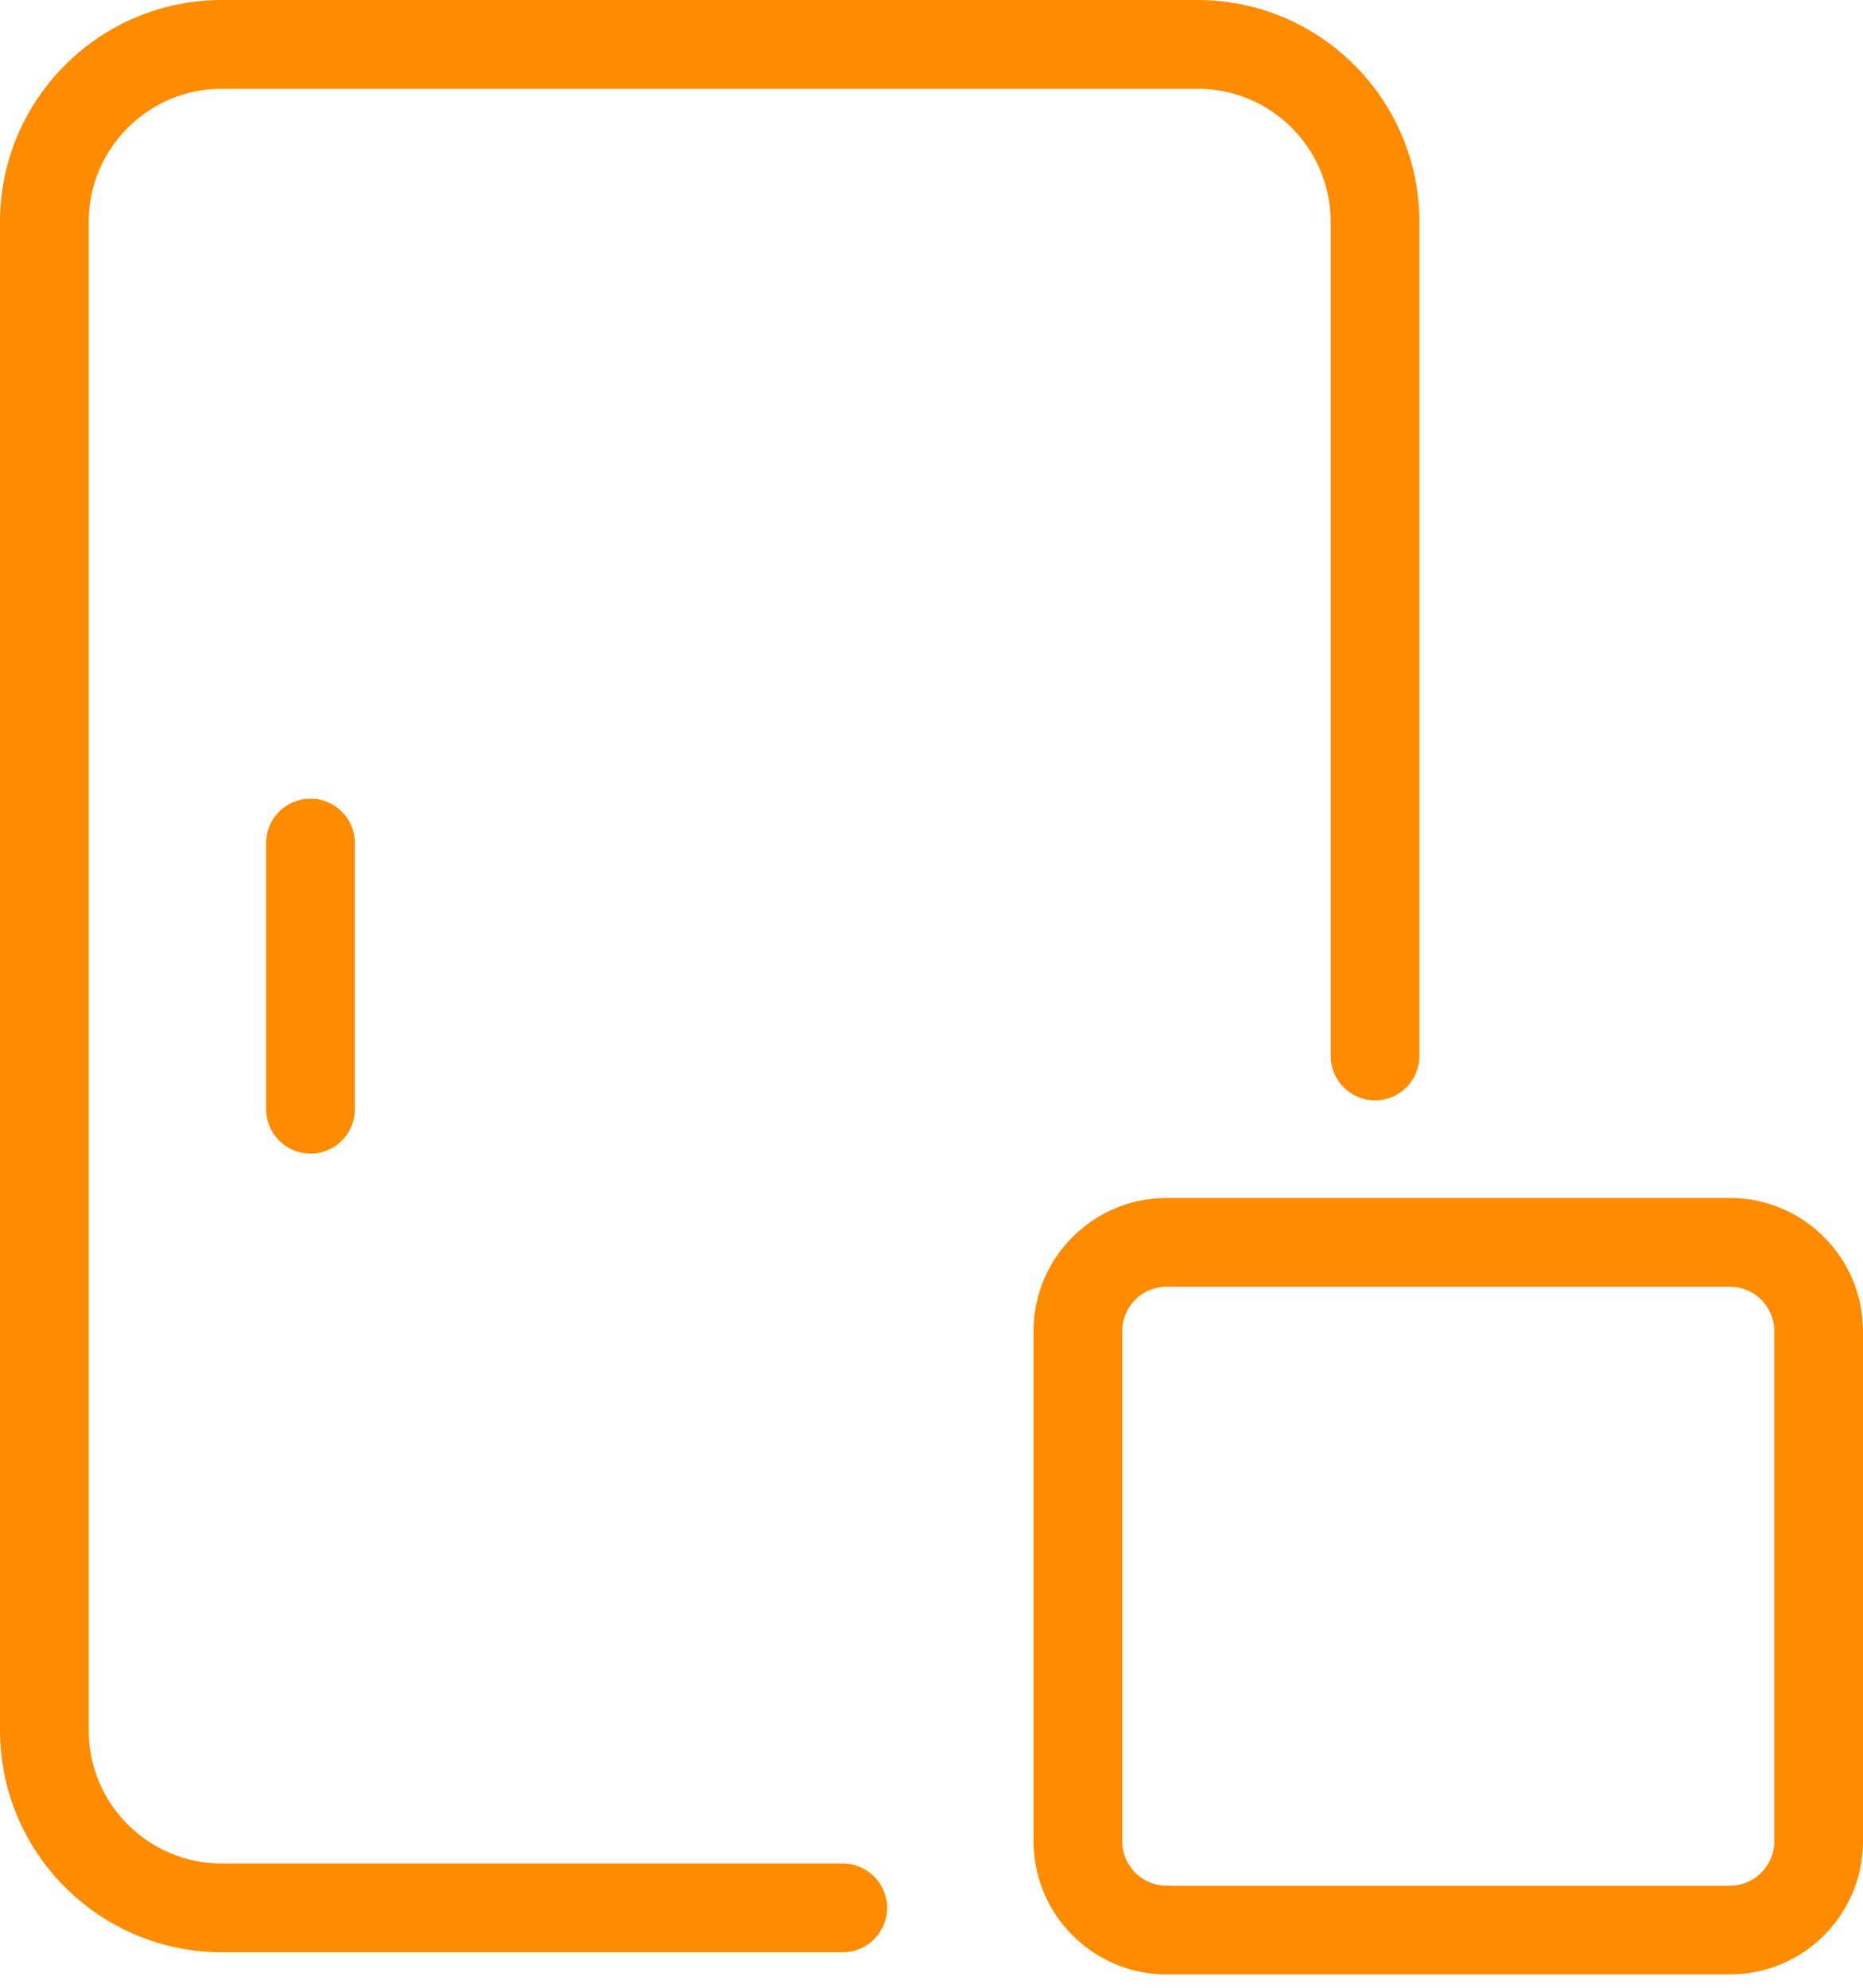<?xml version="1.0" encoding="UTF-8"?>
<svg width="60px" height="64px" viewBox="0 0 60 64" version="1.1" xmlns="http://www.w3.org/2000/svg" xmlns:xlink="http://www.w3.org/1999/xlink">
    <title>5CA51A76-DFA0-4A80-B333-AA6E96980C05</title>
    <g id="Ana-Sayfa" stroke="none" stroke-width="1" fill="none" fill-rule="evenodd">
        <g id="Ana-sayfa-1200px-markamama" transform="translate(-1080, -6659)" fill="#FF8C00" fill-rule="nonzero">
            <path d="M1135.714,6697.571 C1138.077,6697.571 1140,6699.494 1140,6701.857 L1140,6718.286 C1140,6720.649 1138.077,6722.571 1135.714,6722.571 L1117.571,6722.571 C1115.209,6722.571 1113.286,6720.649 1113.286,6718.286 L1113.286,6701.857 C1113.286,6699.494 1115.209,6697.571 1117.571,6697.571 L1135.714,6697.571 Z M1118.571,6659 C1122.511,6659 1125.714,6662.206 1125.714,6666.143 L1125.714,6693 C1125.714,6693.789 1125.074,6694.429 1124.286,6694.429 C1123.497,6694.429 1122.857,6693.789 1122.857,6693 L1122.857,6666.143 C1122.857,6663.78 1120.934,6661.857 1118.571,6661.857 L1087.143,6661.857 C1084.78,6661.857 1082.857,6663.78 1082.857,6666.143 L1082.857,6714.714 C1082.857,6717.077 1084.78,6719 1087.143,6719 L1107.143,6719 C1107.931,6719 1108.571,6719.64 1108.571,6720.429 C1108.571,6721.217 1107.931,6721.857 1107.143,6721.857 L1087.143,6721.857 C1083.203,6721.857 1080,6718.651 1080,6714.714 L1080,6666.143 C1080,6662.206 1083.203,6659 1087.143,6659 L1118.571,6659 Z M1135.714,6700.429 L1117.571,6700.429 C1116.786,6700.429 1116.143,6701.069 1116.143,6701.857 L1116.143,6718.286 C1116.143,6719.074 1116.786,6719.714 1117.571,6719.714 L1135.714,6719.714 C1136.5,6719.714 1137.143,6719.074 1137.143,6718.286 L1137.143,6701.857 C1137.143,6701.069 1136.5,6700.429 1135.714,6700.429 Z M1090,6684.714 C1090.789,6684.714 1091.429,6685.354 1091.429,6686.143 L1091.429,6694.714 C1091.429,6695.503 1090.789,6696.143 1090,6696.143 C1089.211,6696.143 1088.571,6695.503 1088.571,6694.714 L1088.571,6686.143 C1088.571,6685.354 1089.211,6684.714 1090,6684.714 Z" id="Combined-Shape"></path>
        </g>
    </g>
</svg>